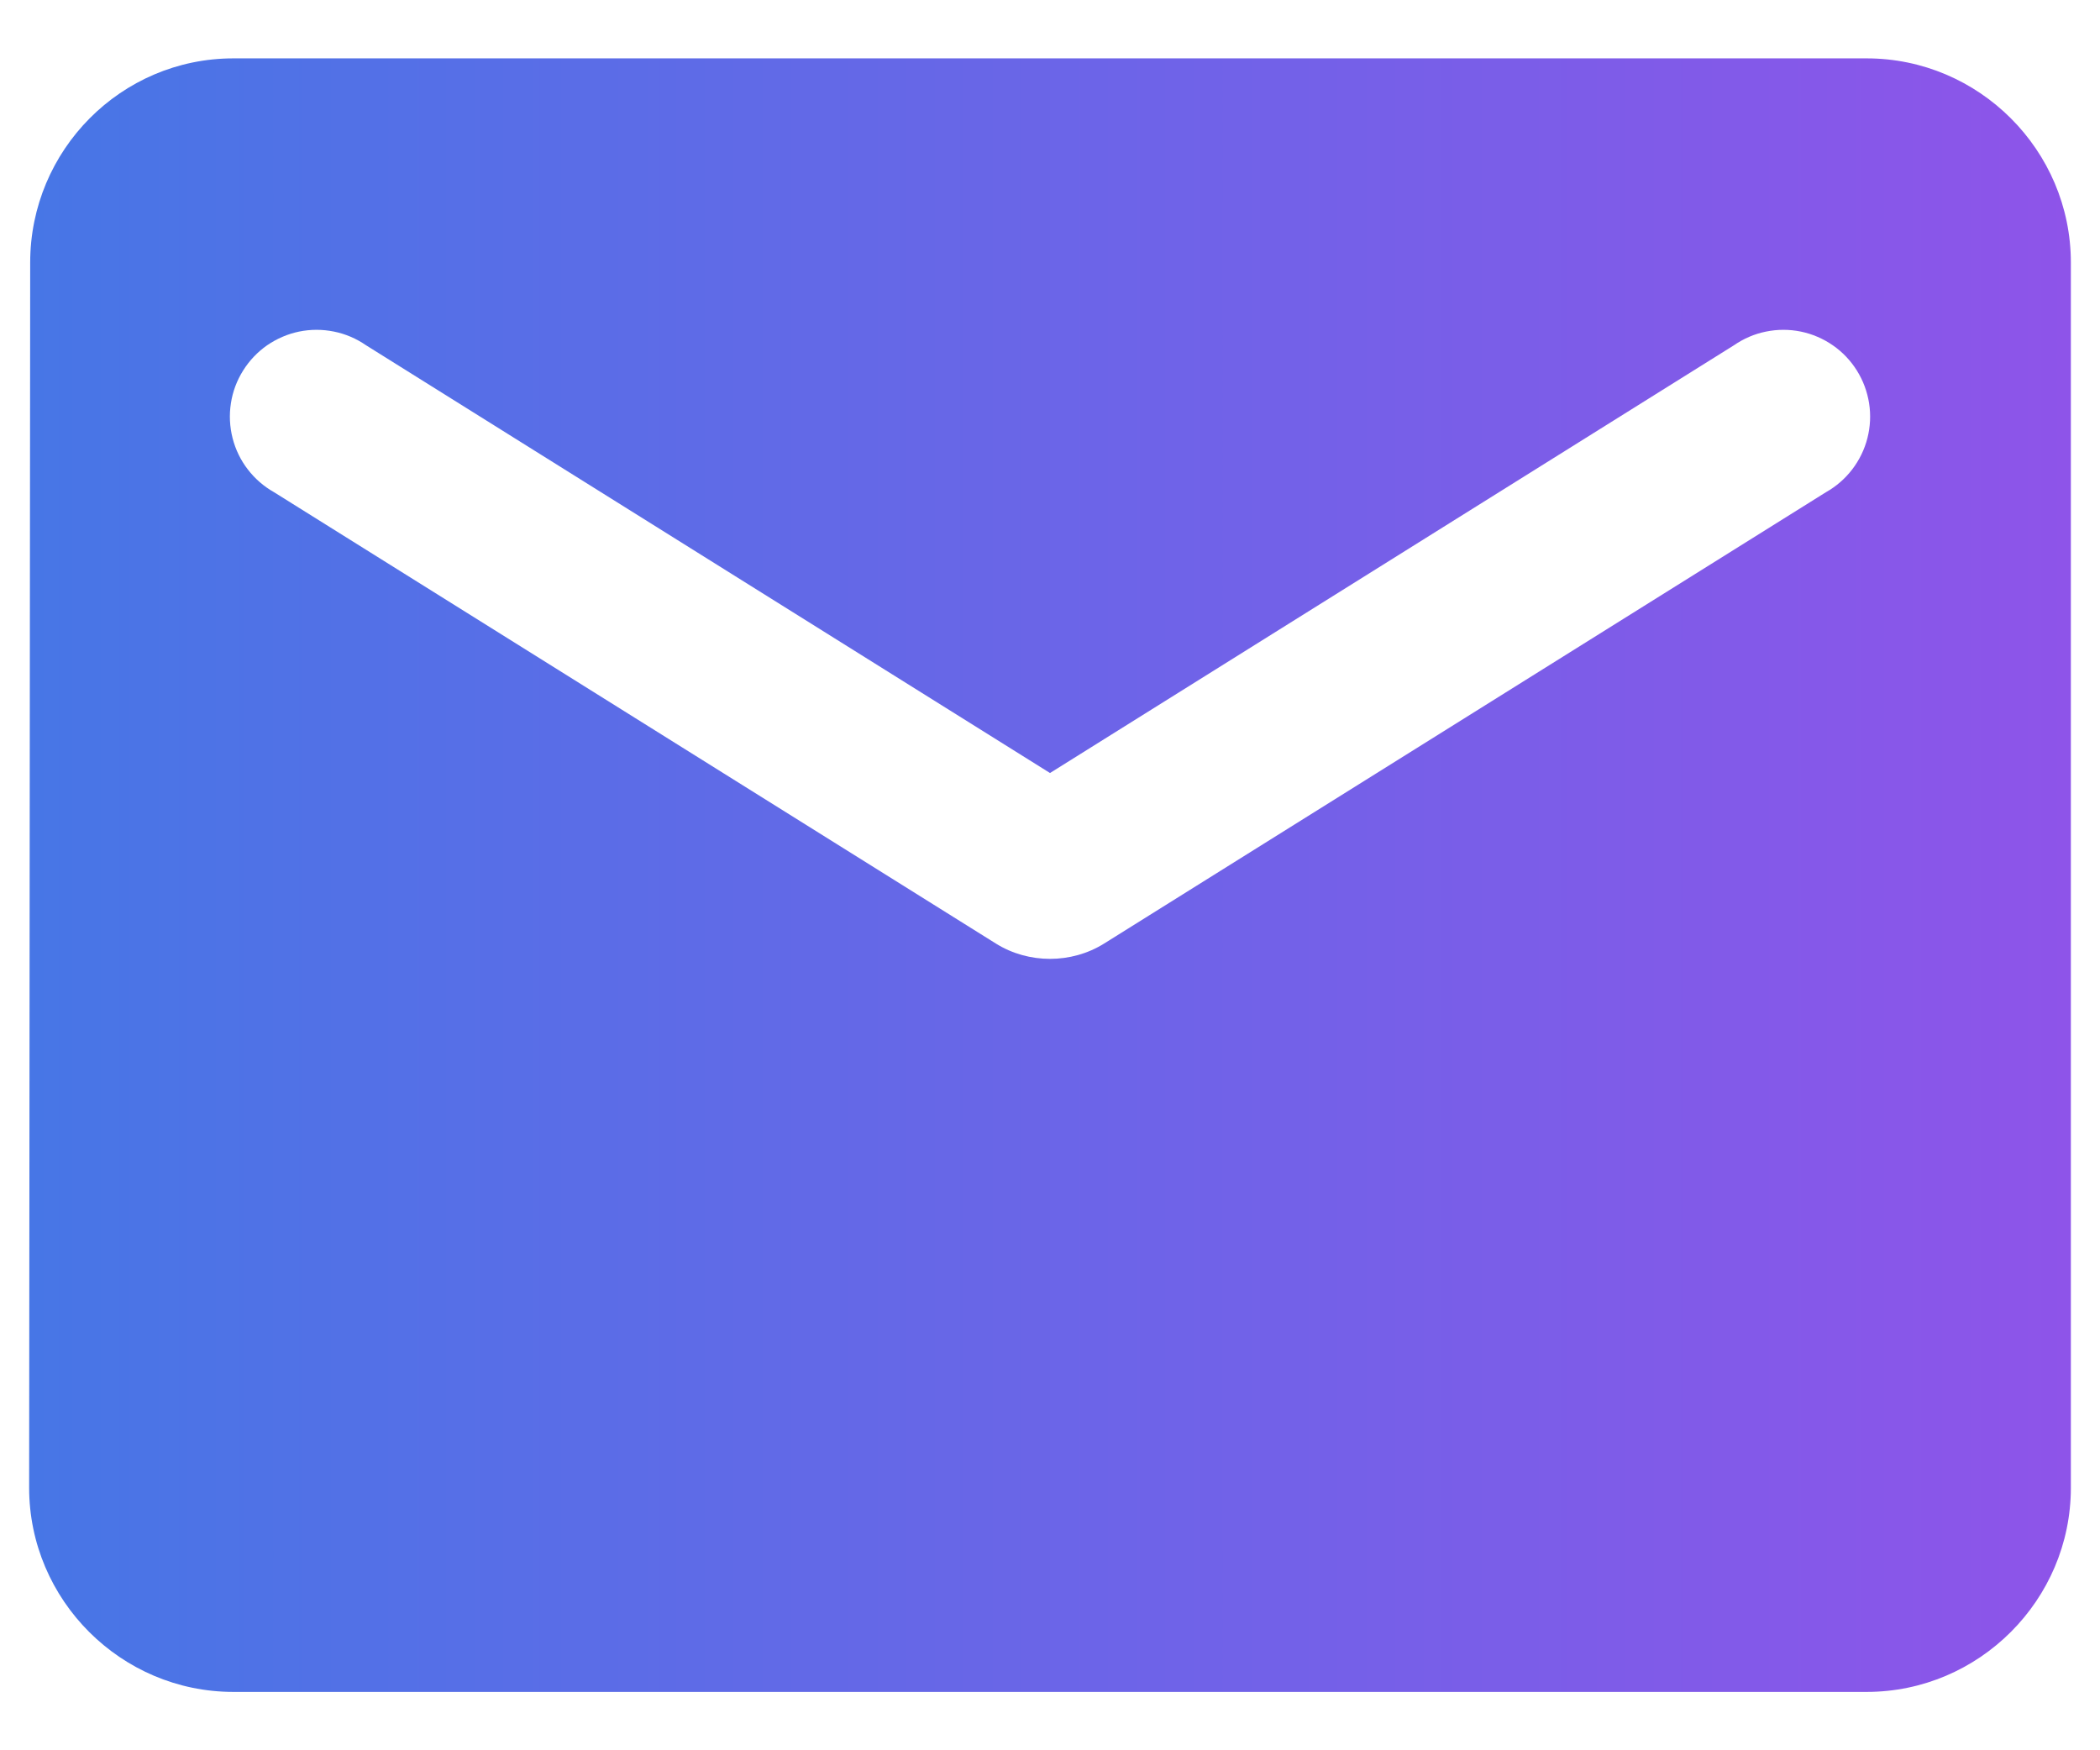<svg width="24" height="20" viewBox="0 0 24 20" fill="none" xmlns="http://www.w3.org/2000/svg">
<path d="M21.333 0.667H2.667C1.383 0.667 0.345 1.717 0.345 3L0.333 17C0.333 18.283 1.383 19.333 2.667 19.333H21.333C22.617 19.333 23.667 18.283 23.667 17V3C23.667 1.717 22.617 0.667 21.333 0.667ZM20.867 5.625L12.618 10.782C12.245 11.015 11.755 11.015 11.382 10.782L3.133 5.625C3.016 5.559 2.914 5.471 2.832 5.364C2.75 5.258 2.691 5.136 2.658 5.006C2.625 4.876 2.618 4.741 2.639 4.608C2.659 4.475 2.707 4.348 2.778 4.235C2.849 4.121 2.942 4.023 3.052 3.946C3.163 3.87 3.287 3.816 3.418 3.789C3.55 3.762 3.685 3.762 3.817 3.789C3.948 3.815 4.073 3.869 4.183 3.945L12 8.833L19.817 3.945C19.927 3.869 20.052 3.815 20.183 3.789C20.314 3.762 20.45 3.762 20.581 3.789C20.713 3.816 20.837 3.87 20.947 3.946C21.058 4.023 21.151 4.121 21.222 4.235C21.293 4.348 21.34 4.475 21.361 4.608C21.382 4.741 21.375 4.876 21.342 5.006C21.309 5.136 21.249 5.258 21.168 5.364C21.086 5.471 20.984 5.559 20.867 5.625Z" fill="url(#paint0_linear_262_1629)"/>
<defs>
<linearGradient id="paint0_linear_262_1629" x1="0.333" y1="10" x2="23.667" y2="10" gradientUnits="userSpaceOnUse">
<stop stop-color="#4776E6"/>
<stop offset="1" stop-color="#8E54E9"/>
</linearGradient>
</defs>
</svg>
